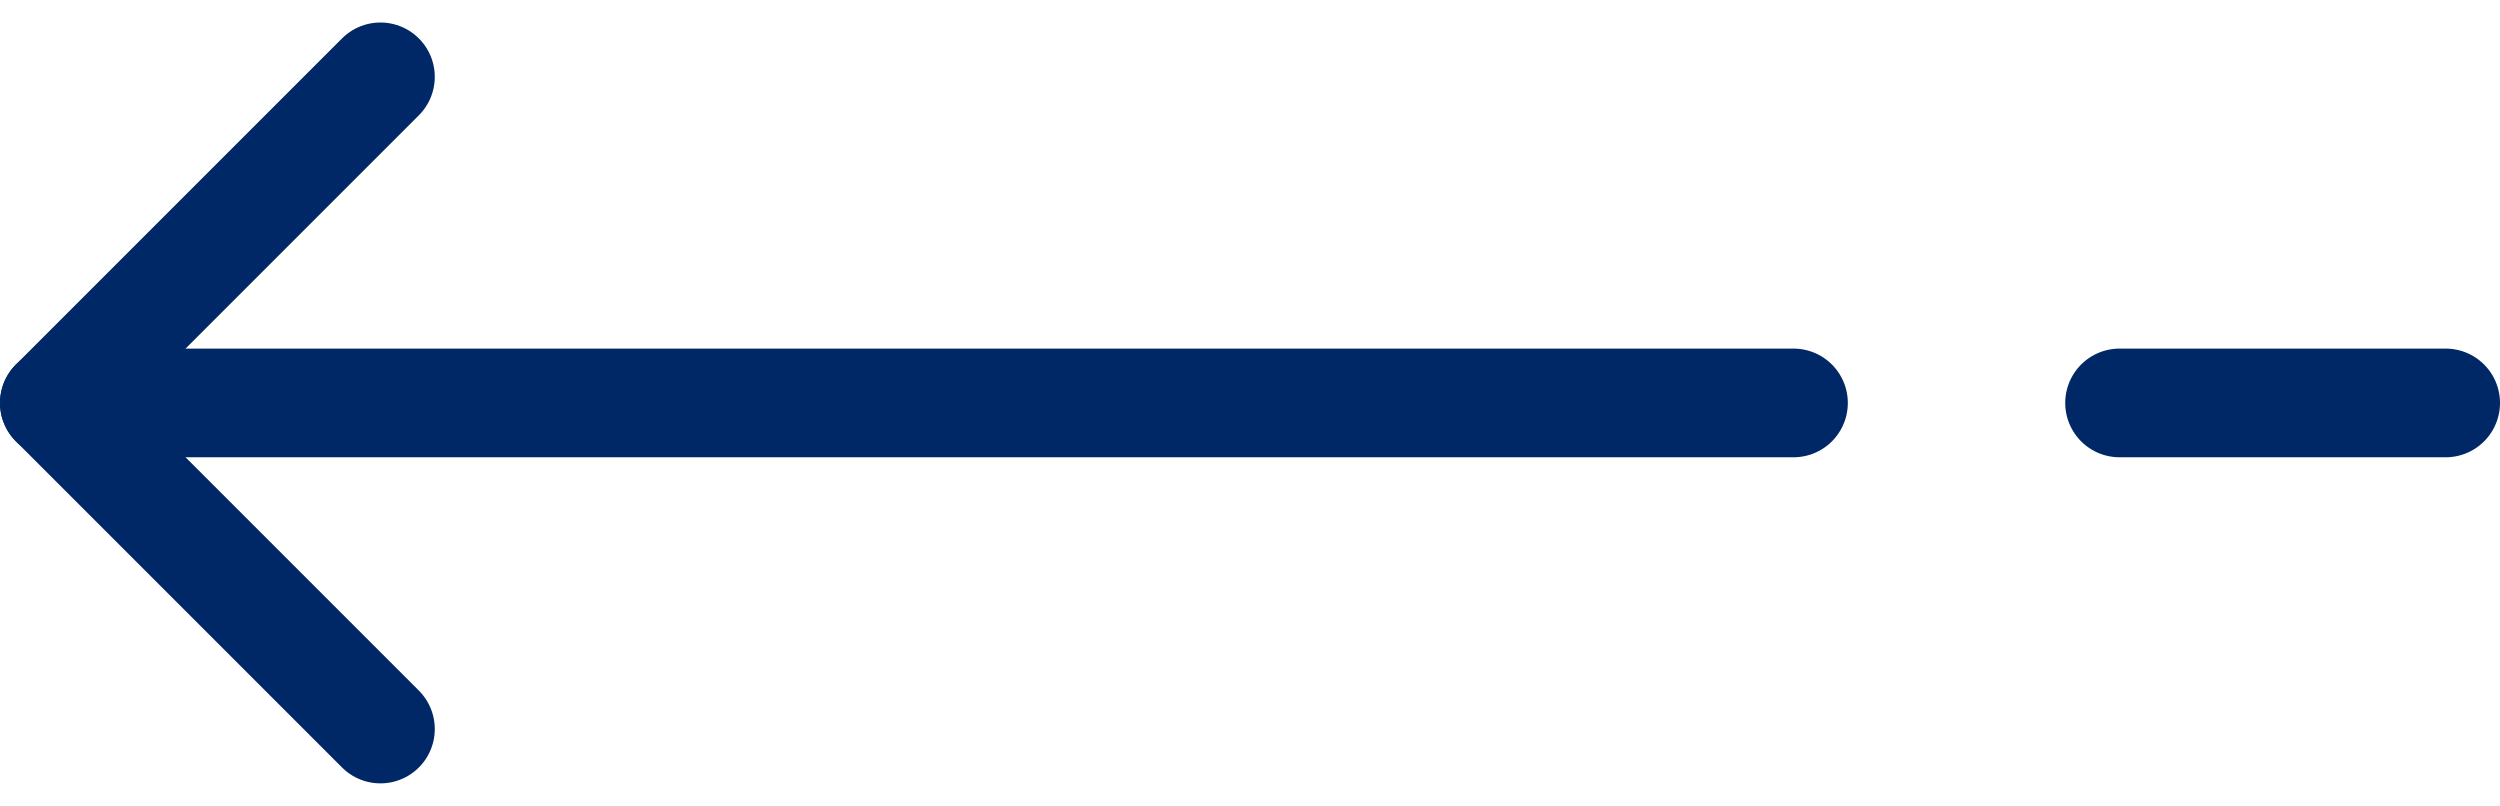 <svg xmlns="http://www.w3.org/2000/svg" width="46" height="14.828" viewBox="0 0 46 14.828" role="presentation" aria-hidden="true">
<desc>blue arrow used for previous/next on slider</desc>
  <g class="Group_64" data-name="Group 64" transform="translate(428 2249.414) rotate(180)">
    <g class="Group_28" data-name="Group 28" transform="translate(-87.5 -36.5)">
      <path class="Path_21" data-name="Path 21" d="M-16871.324-6422.739l6,6-6,6" transform="translate(17379.824 8695.239)" fill="none" stroke="#002866" stroke-linecap="round" stroke-linejoin="round" stroke-width="2"/>
    </g>
    <line class="Line_16" data-name="Line 16" x2="32" transform="translate(395 2242)" fill="none" stroke="#002866" stroke-linecap="round" stroke-width="2"/>
    <line class="Line_17" data-name="Line 17" x2="6" transform="translate(383 2242)" fill="none" stroke="#002866" stroke-linecap="round" stroke-width="2"/>
  </g>
</svg>
